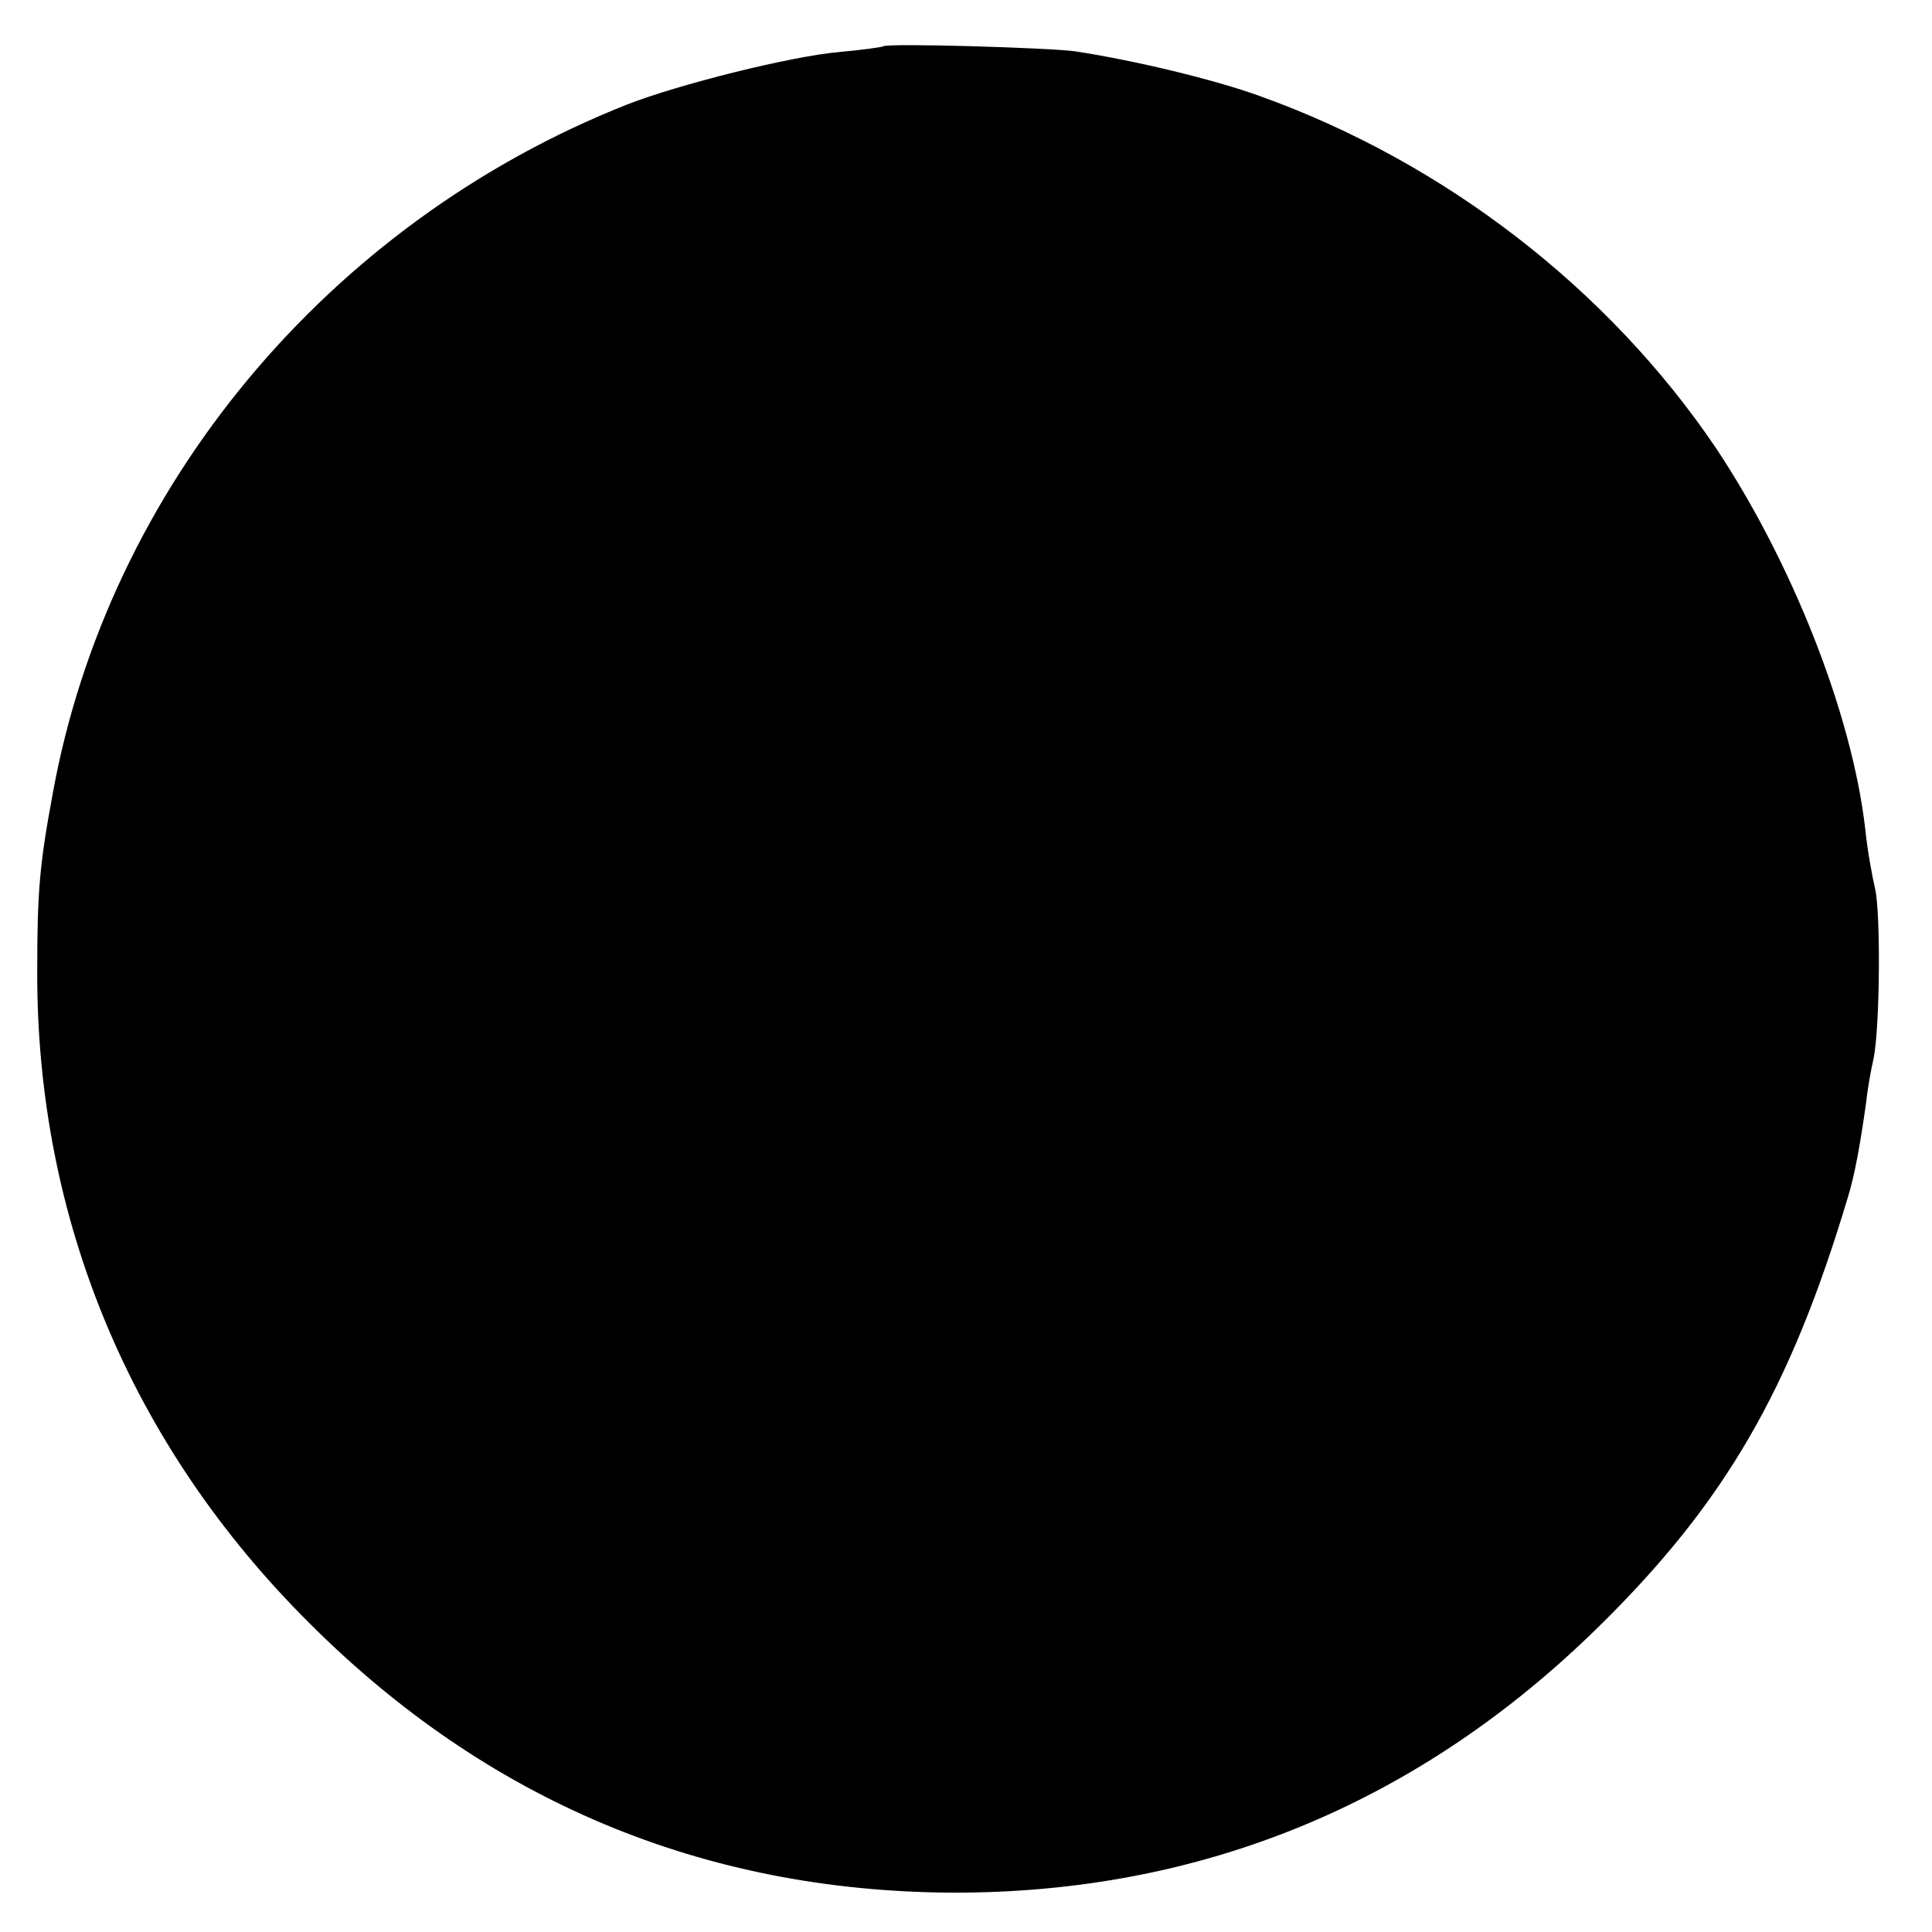<?xml version="1.0" standalone="no"?>
<!DOCTYPE svg PUBLIC "-//W3C//DTD SVG 20010904//EN"
 "http://www.w3.org/TR/2001/REC-SVG-20010904/DTD/svg10.dtd">
<svg version="1.0" xmlns="http://www.w3.org/2000/svg"
 width="275pt" height="275pt" viewBox="0 0 275 275"
 preserveAspectRatio="xMidYMid meet">
<g transform="translate(0,275) scale(0.1,-0.1)"
fill="#000000" stroke="none">
<path d="M1257 2684 c-1 -1 -29 -5 -62 -8 -69 -6 -229 -46 -303 -75 -424 -168
-738 -544 -817 -981 -19 -102 -22 -141 -22 -253 -1 -352 133 -674 387 -927
253 -253 560 -382 915 -384 355 -1 665 127 921 379 179 176 272 336 354 610
10 32 18 77 26 134 2 19 7 48 11 65 9 46 10 207 2 241 -4 17 -11 55 -14 85
-19 165 -105 381 -213 543 -153 226 -386 406 -648 500 -66 24 -179 51 -264 64
-36 5 -268 12 -273 7z"/>
</g>
</svg>
